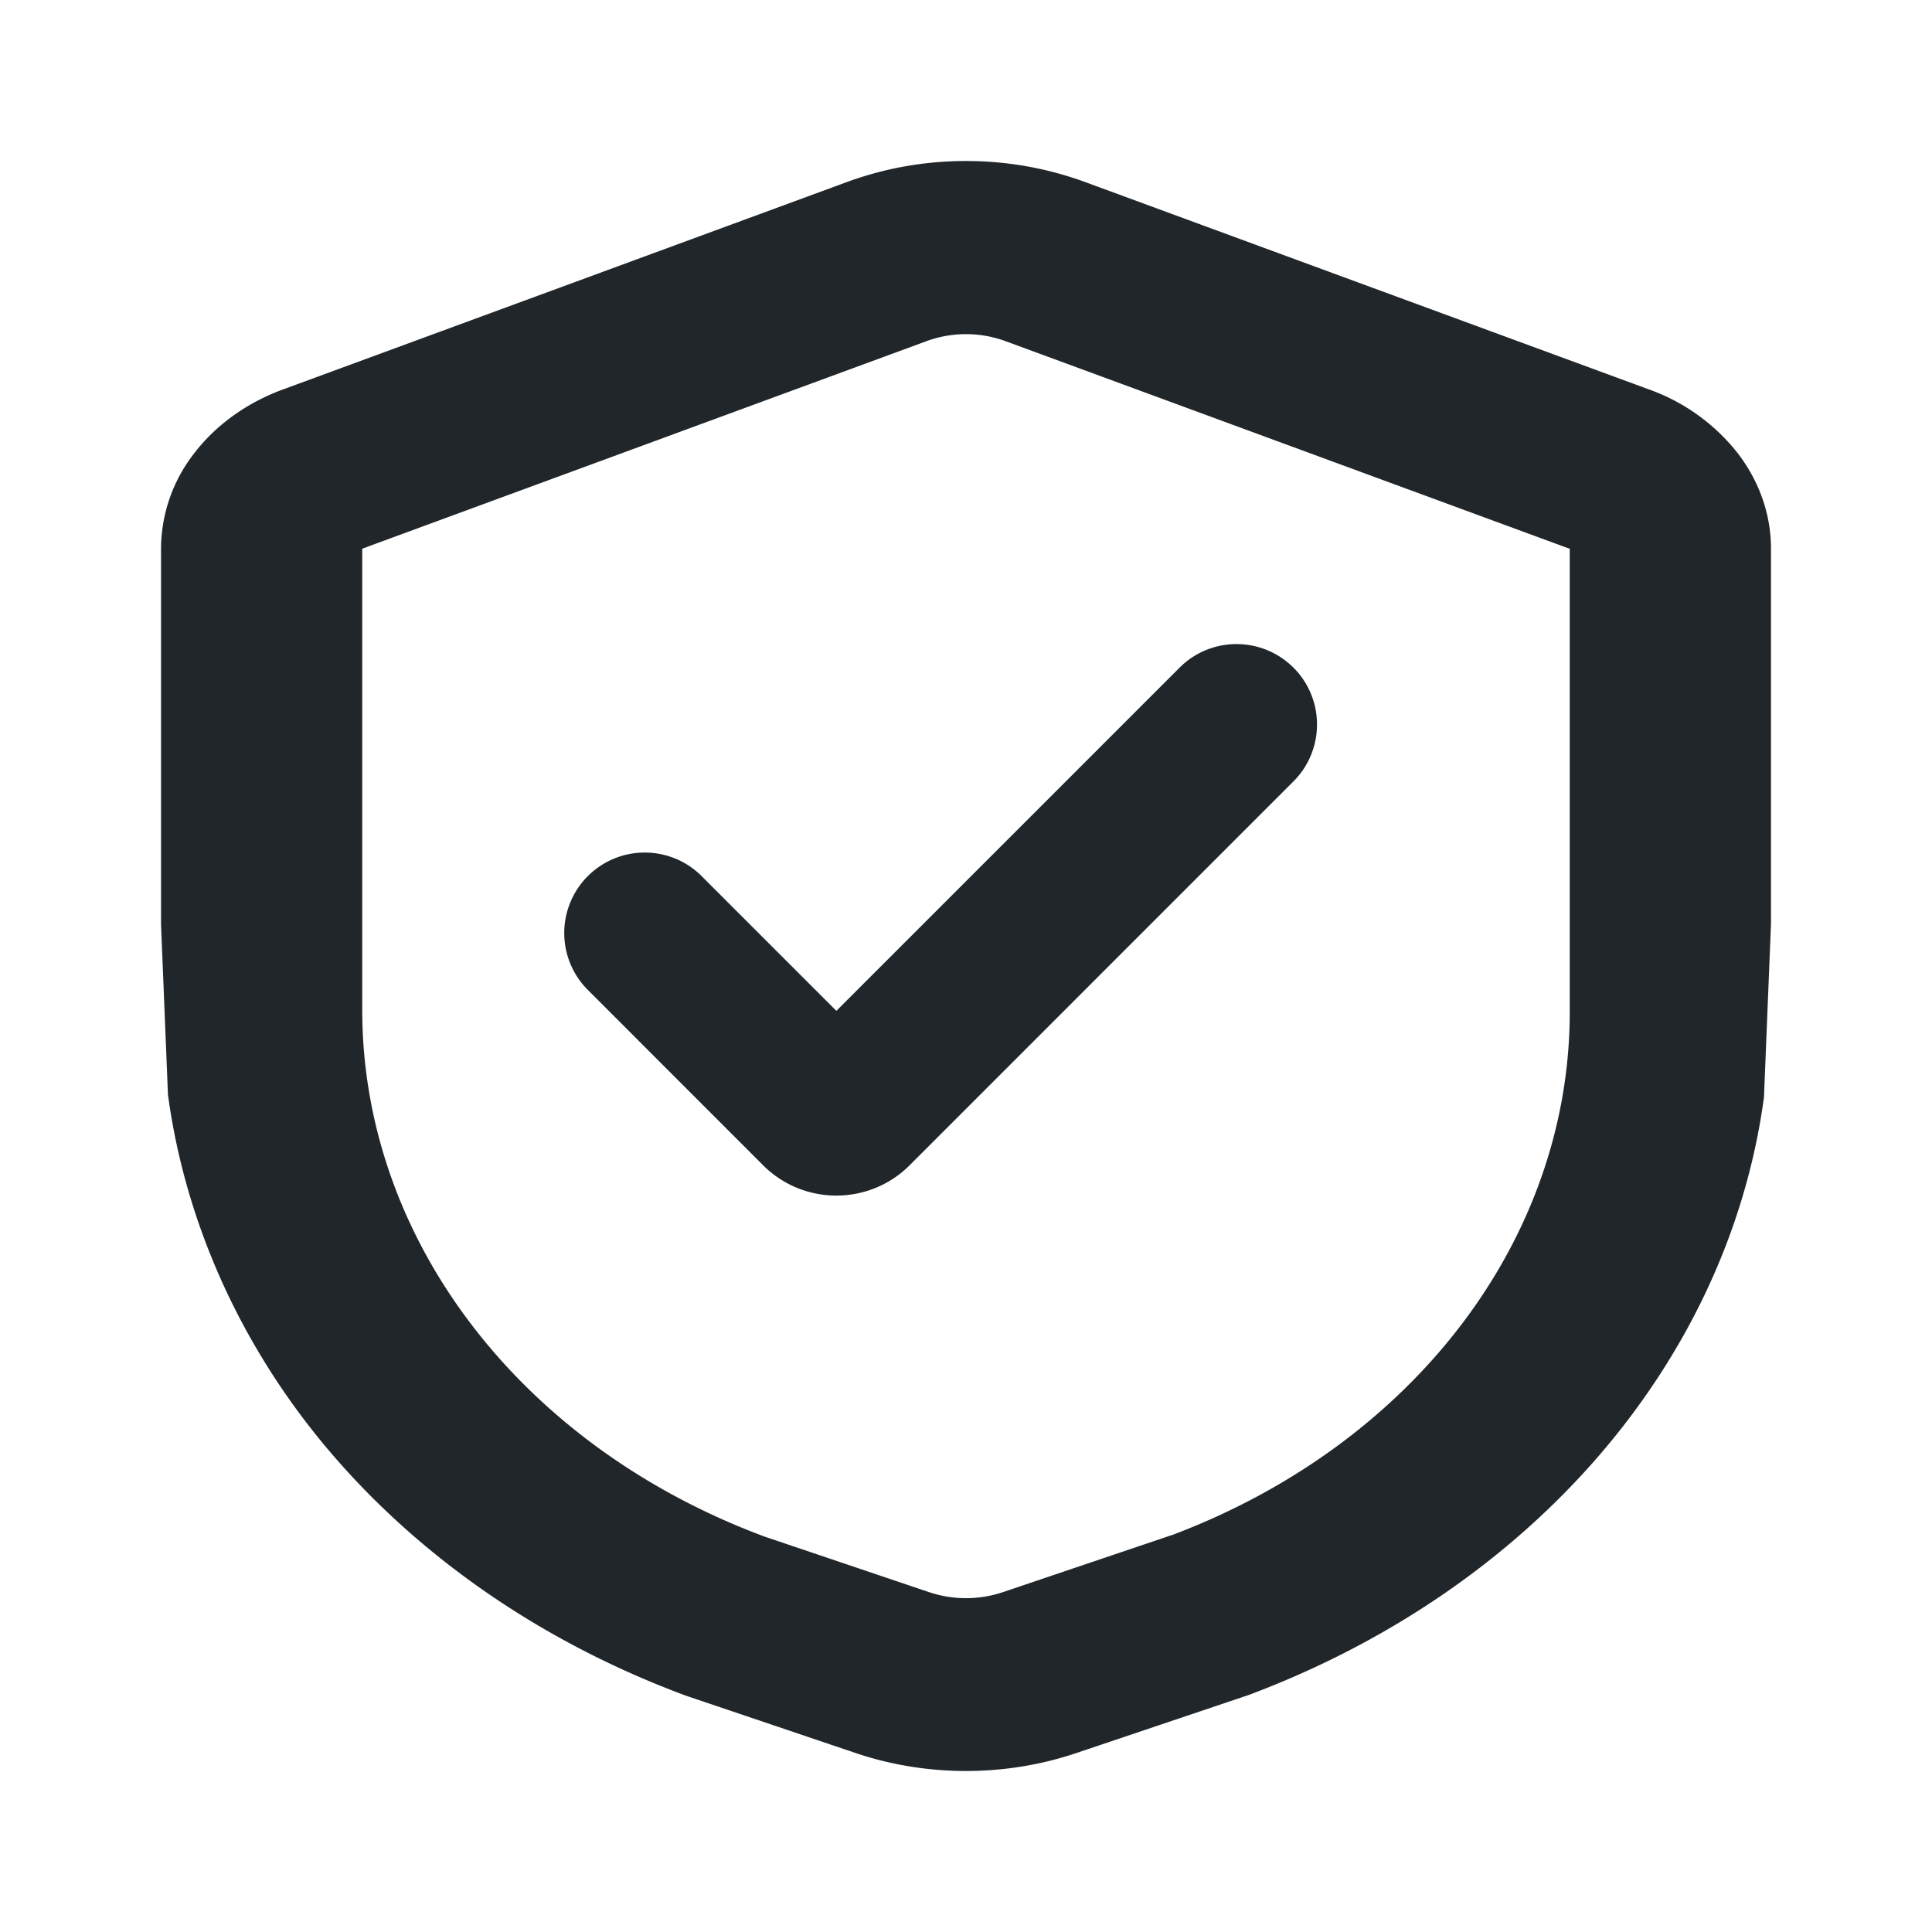 <svg width="32" height="32" fill="none" xmlns="http://www.w3.org/2000/svg"><path d="M29.333 13.874V9.088c.001-.56-.19-1.11-.548-1.578a3.261 3.261 0 0 0-1.468-1.058l-9.35-3.439A5.71 5.71 0 0 0 16 2.667a5.71 5.71 0 0 0-1.967.346l-9.35 3.439c-.6.221-1.11.59-1.468 1.058a2.586 2.586 0 0 0-.548 1.578V15.307l.115 2.824c.291 2.155 1.24 4.248 2.747 5.989 1.506 1.74 3.52 3.11 5.838 3.968l2.8.946c1.178.399 2.488.399 3.666 0l2.85-.96c2.306-.864 4.308-2.233 5.806-3.97 1.497-1.738 2.438-3.783 2.728-5.931l.116-2.866v-1.433zm-9.916 11.549-2.8.946a1.922 1.922 0 0 1-1.234 0l-2.716-.917c-1.979-.735-3.664-1.952-4.848-3.5C6.634 20.405 6.002 18.592 6 16.74V9.088l9.35-3.439a1.903 1.903 0 0 1 1.3 0L26 9.09v7.65c.005 1.842-.615 3.644-1.785 5.187-1.17 1.542-2.837 2.758-4.798 3.497z" fill="#21262A"/><path fill-rule="evenodd" clip-rule="evenodd" d="M21.423 11.057c.521.521.521 1.365 0 1.886L15.067 19.3c-.67.67-1.758.67-2.428 0l-2.915-2.916A1.333 1.333 0 0 1 11.61 14.5l2.243 2.243 5.685-5.685c.52-.52 1.365-.52 1.885 0z" fill="#21262A"/></svg>